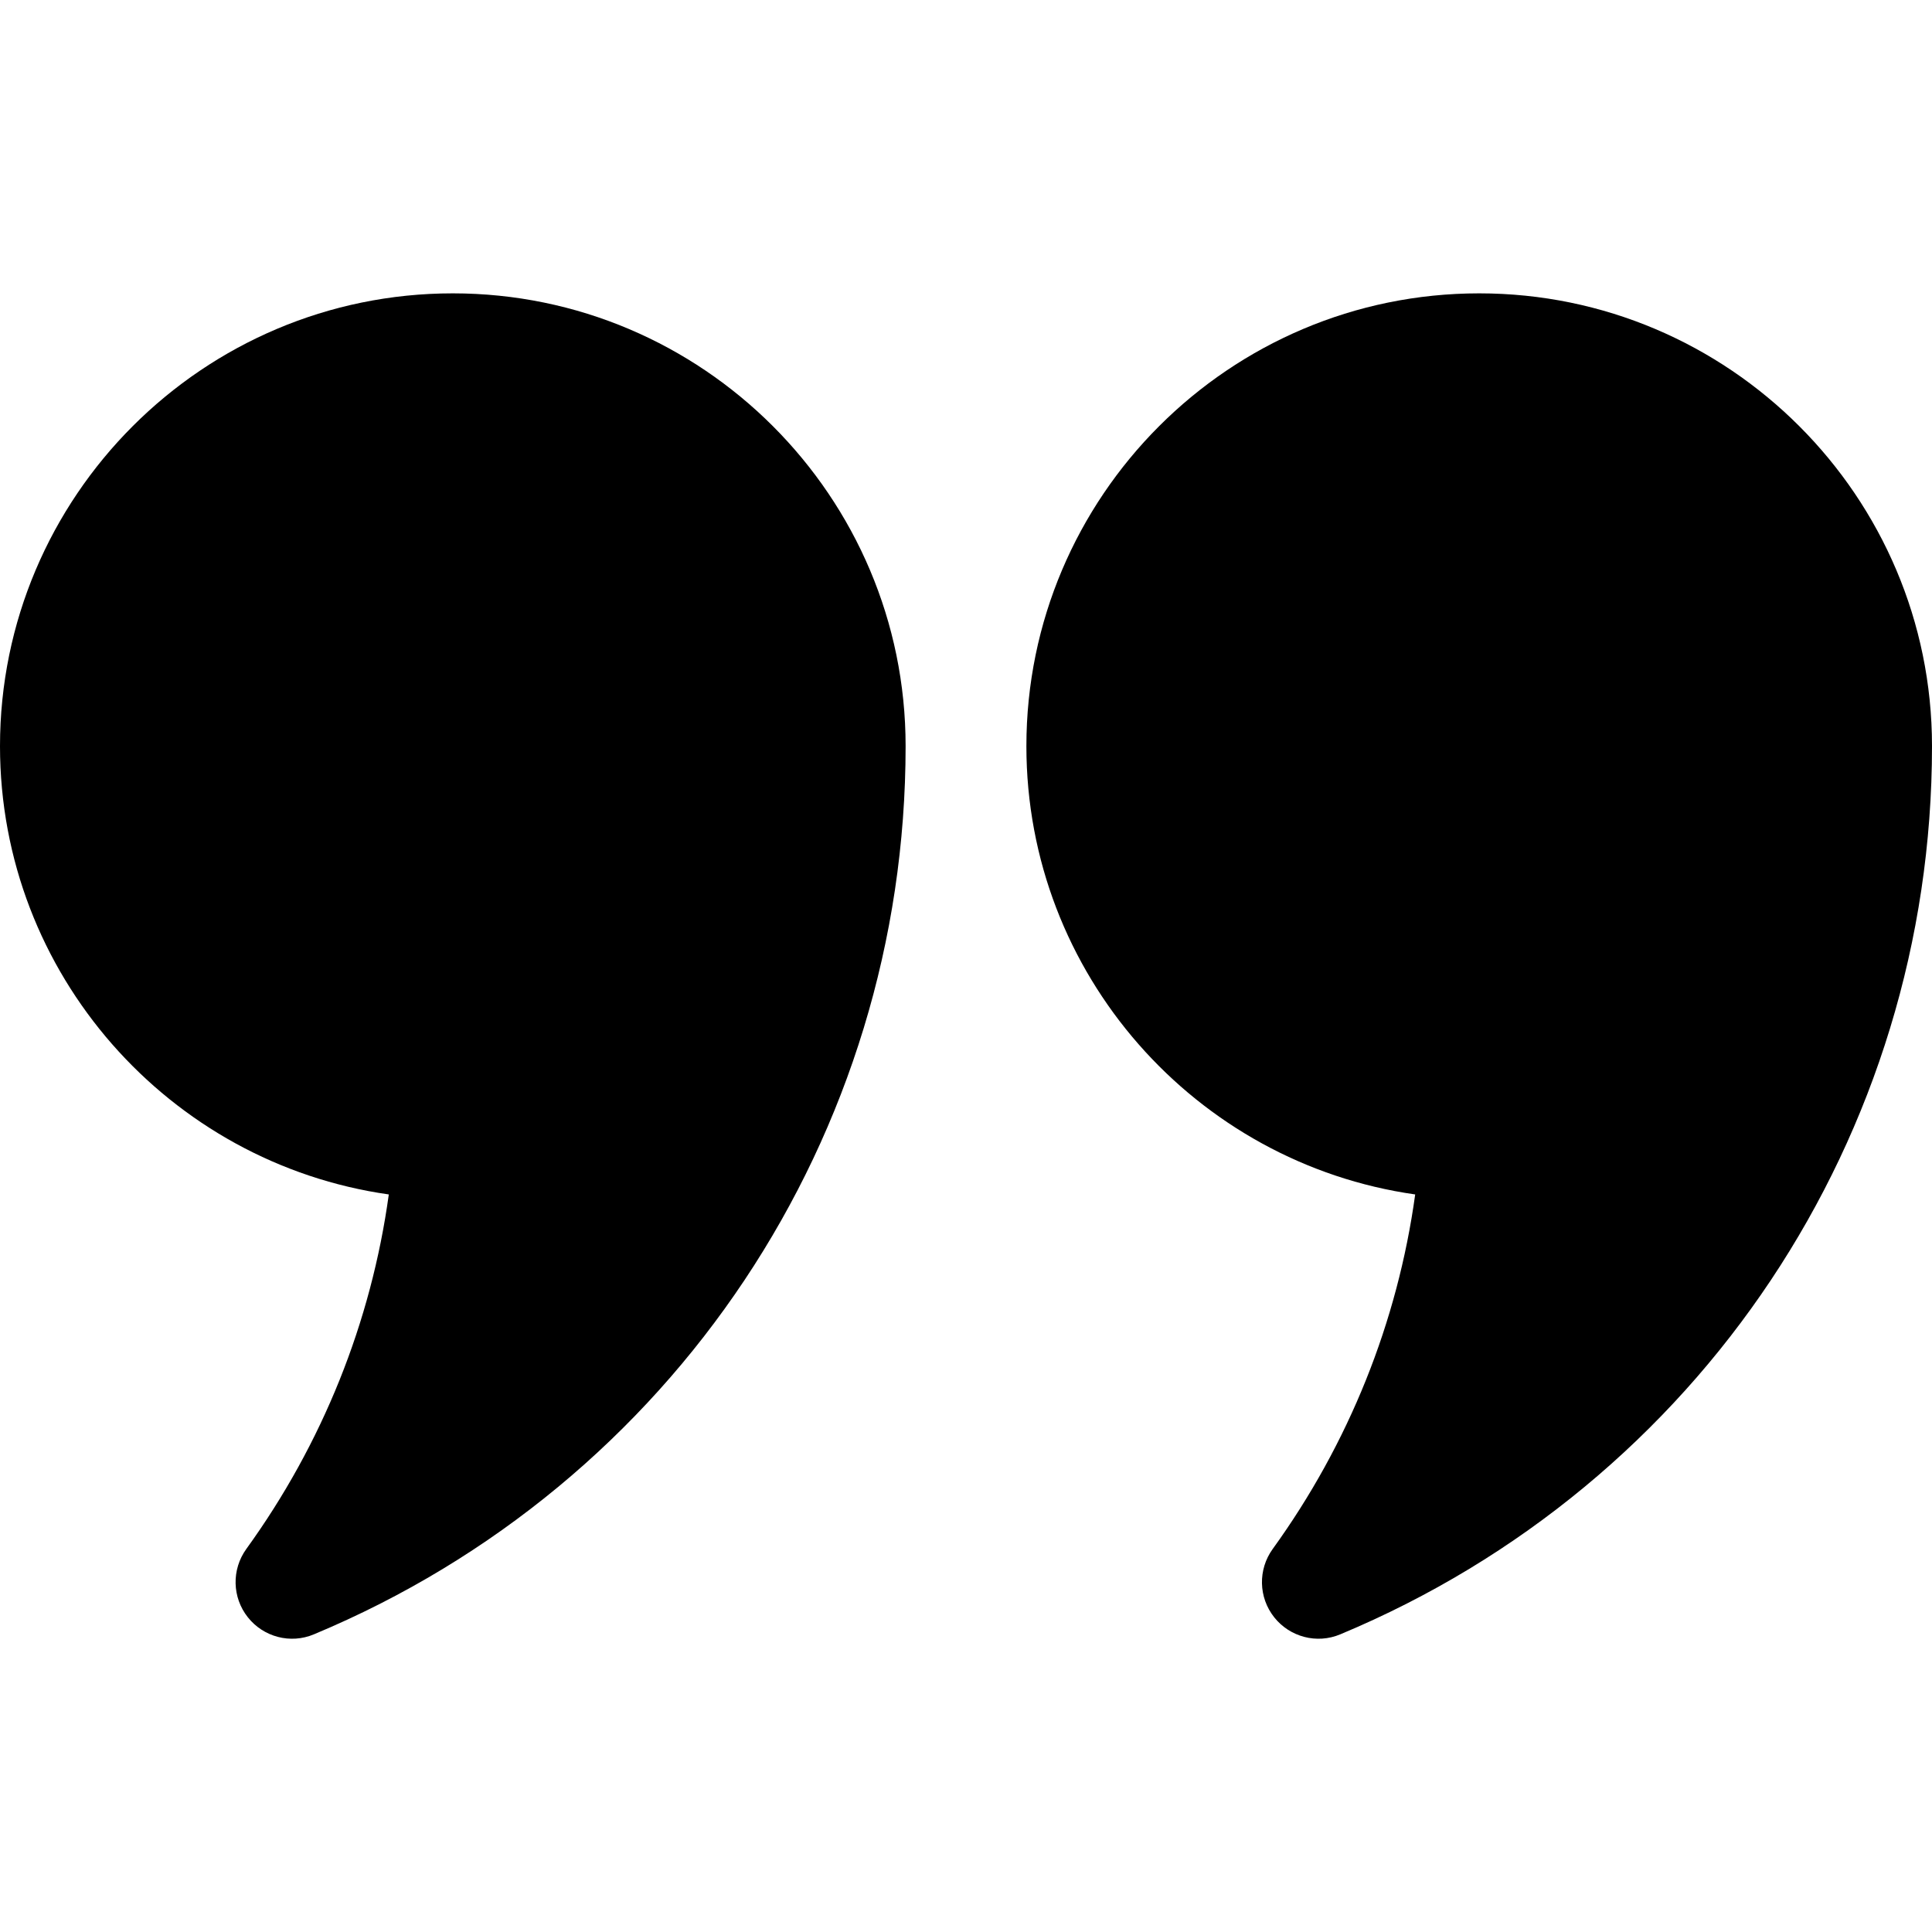 <svg viewBox="0 0 62 62" fill="none" xmlns="http://www.w3.org/2000/svg">
<path d="M14.531 9.414C6.517 9.414 0 15.933 0 23.945C0 31.261 5.432 37.331 12.477 38.331C11.913 42.429 10.349 46.328 7.904 49.709C7.429 50.368 7.447 51.262 7.954 51.901C8.451 52.529 9.316 52.767 10.075 52.447C21.609 47.633 29.062 36.444 29.062 23.945C29.062 15.933 22.546 9.414 14.531 9.414ZM47.469 9.414C39.455 9.414 32.938 15.933 32.938 23.945C32.938 31.261 38.369 37.331 45.415 38.331C44.851 42.429 43.286 46.328 40.842 49.709C40.366 50.368 40.384 51.262 40.891 51.901C41.389 52.529 42.254 52.767 43.013 52.447C54.546 47.633 62 36.444 62 23.945C62 15.933 55.483 9.414 47.469 9.414Z" fill="CurrentColor"/>
</svg>
